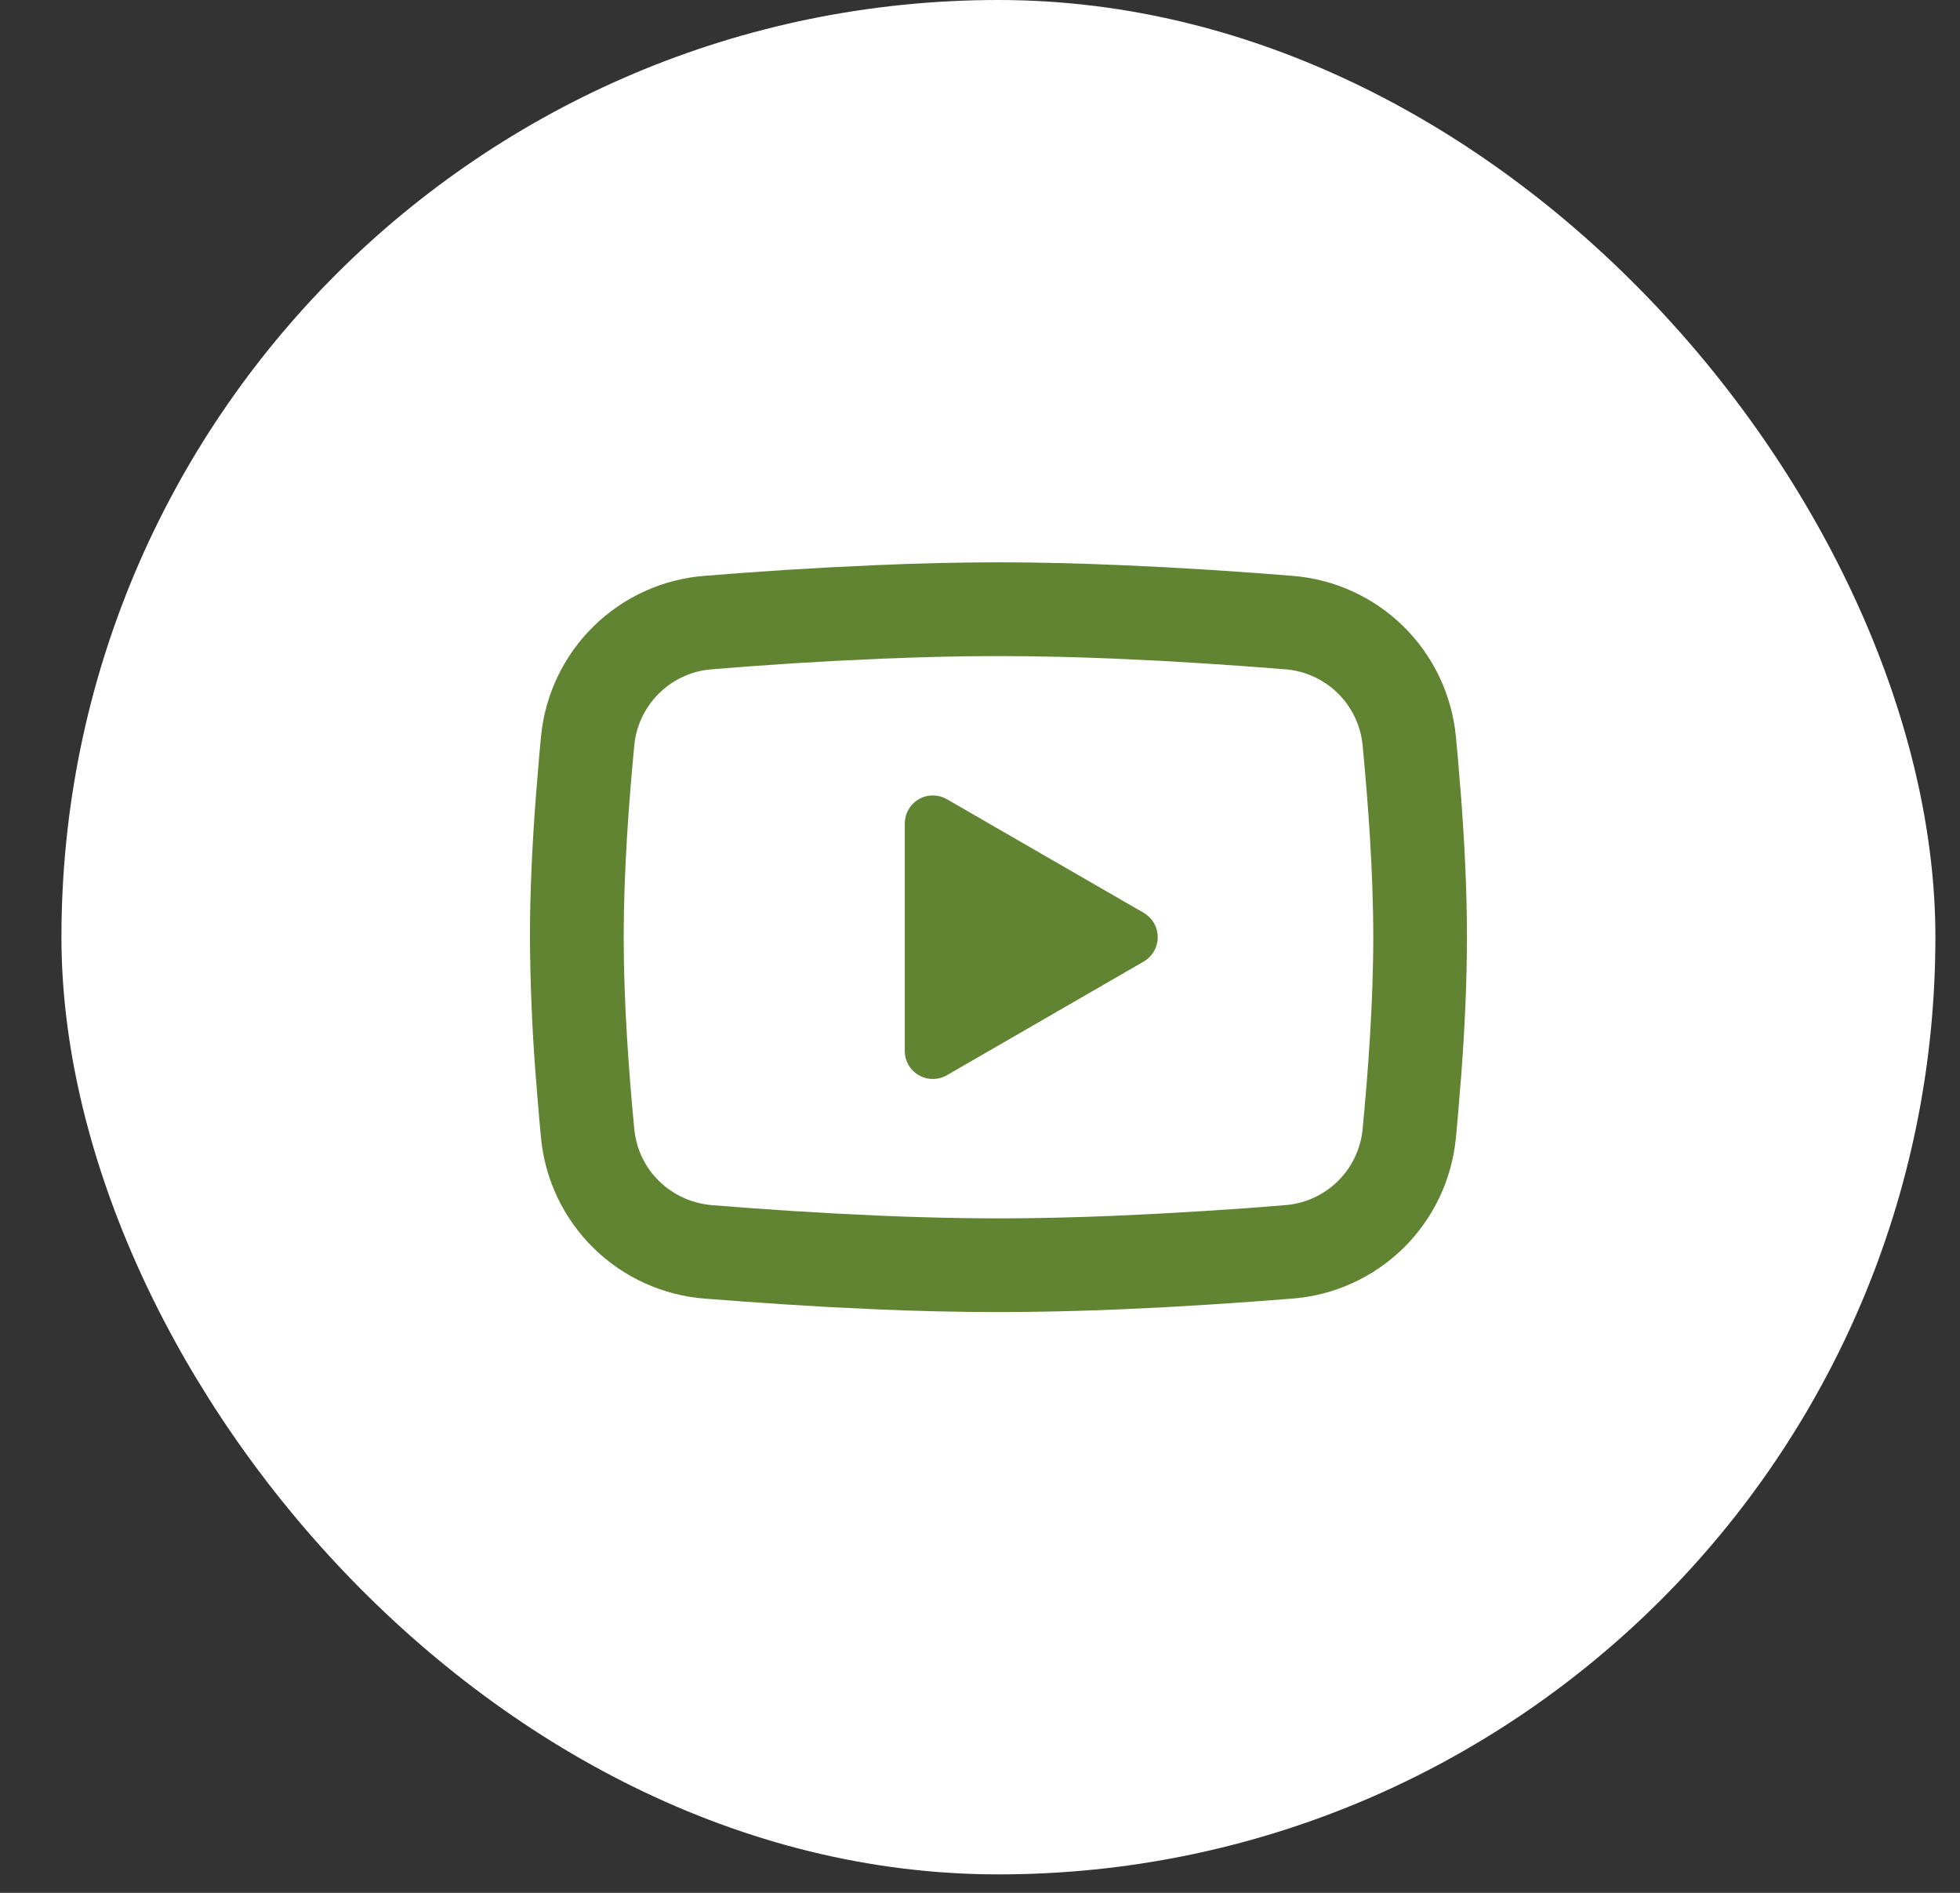 <svg xmlns="http://www.w3.org/2000/svg" width="29" height="28" viewBox="0 0 29 28" fill="none"><rect x="0" y="0" width="29" height="28" fill="#333333" stroke="none"/><rect x="0.909" width="27.727" height="27.727" rx="13.864" fill="white"></rect><g clip-path="url(#clip0_283_308)"><path d="M14.773 8.318C15.366 8.318 15.974 8.334 16.563 8.359L17.259 8.392L17.925 8.431L18.549 8.474L19.119 8.518C19.737 8.565 20.319 8.829 20.762 9.263C21.205 9.697 21.48 10.274 21.541 10.891L21.568 11.185L21.62 11.816C21.669 12.47 21.705 13.182 21.705 13.864C21.705 14.545 21.669 15.258 21.62 15.912L21.568 16.542C21.559 16.643 21.55 16.741 21.541 16.837C21.48 17.454 21.205 18.031 20.762 18.465C20.318 18.899 19.736 19.163 19.118 19.21L18.549 19.253L17.926 19.296L17.259 19.336L16.563 19.369C15.966 19.395 15.37 19.408 14.773 19.409C14.176 19.408 13.579 19.395 12.983 19.369L12.287 19.336L11.621 19.296L10.997 19.253L10.427 19.21C9.809 19.162 9.227 18.898 8.784 18.464C8.341 18.03 8.065 17.454 8.005 16.837L7.978 16.542L7.926 15.912C7.873 15.23 7.845 14.547 7.841 13.864C7.841 13.182 7.877 12.47 7.926 11.816L7.978 11.185C7.987 11.084 7.996 10.986 8.005 10.891C8.065 10.274 8.341 9.697 8.784 9.263C9.227 8.829 9.809 8.565 10.427 8.518L10.996 8.474L11.62 8.431L12.287 8.392L12.982 8.359C13.579 8.333 14.176 8.319 14.773 8.318ZM14.773 9.705C14.201 9.705 13.613 9.72 13.04 9.744L12.362 9.776L11.711 9.814L11.1 9.856L10.54 9.9C10.245 9.92 9.968 10.045 9.757 10.251C9.545 10.457 9.413 10.731 9.385 11.024C9.304 11.863 9.228 12.906 9.228 13.864C9.228 14.822 9.304 15.865 9.385 16.703C9.444 17.308 9.924 17.777 10.54 17.828L11.1 17.871L11.711 17.913L12.362 17.951L13.04 17.984C13.613 18.008 14.201 18.023 14.773 18.023C15.345 18.023 15.933 18.008 16.506 17.984L17.184 17.951L17.835 17.913L18.446 17.872L19.006 17.828C19.301 17.807 19.578 17.683 19.79 17.477C20.001 17.271 20.133 16.997 20.161 16.703C20.242 15.865 20.319 14.822 20.319 13.864C20.319 12.906 20.242 11.863 20.161 11.024C20.133 10.731 20.001 10.457 19.79 10.251C19.578 10.045 19.301 9.92 19.006 9.9L18.446 9.857L17.835 9.815L17.184 9.776L16.506 9.744C15.929 9.719 15.351 9.706 14.773 9.705ZM13.387 12.183C13.387 12.115 13.403 12.048 13.435 11.988C13.466 11.928 13.512 11.877 13.568 11.839C13.624 11.801 13.688 11.777 13.756 11.769C13.823 11.762 13.891 11.771 13.954 11.795L14.011 11.823L16.922 13.503C16.98 13.537 17.029 13.584 17.065 13.64C17.101 13.697 17.123 13.761 17.128 13.828C17.134 13.894 17.124 13.961 17.098 14.023C17.072 14.085 17.032 14.14 16.981 14.183L16.922 14.224L14.011 15.905C13.952 15.939 13.886 15.958 13.818 15.961C13.75 15.963 13.683 15.95 13.622 15.92C13.561 15.891 13.508 15.847 13.467 15.792C13.427 15.738 13.401 15.674 13.391 15.607L13.387 15.545V12.183Z" fill="#608431"></path></g><defs><clipPath id="clip0_283_308"><rect width="16.636" height="16.636" fill="white" transform="translate(6.455 5.546)"></rect></clipPath></defs></svg>